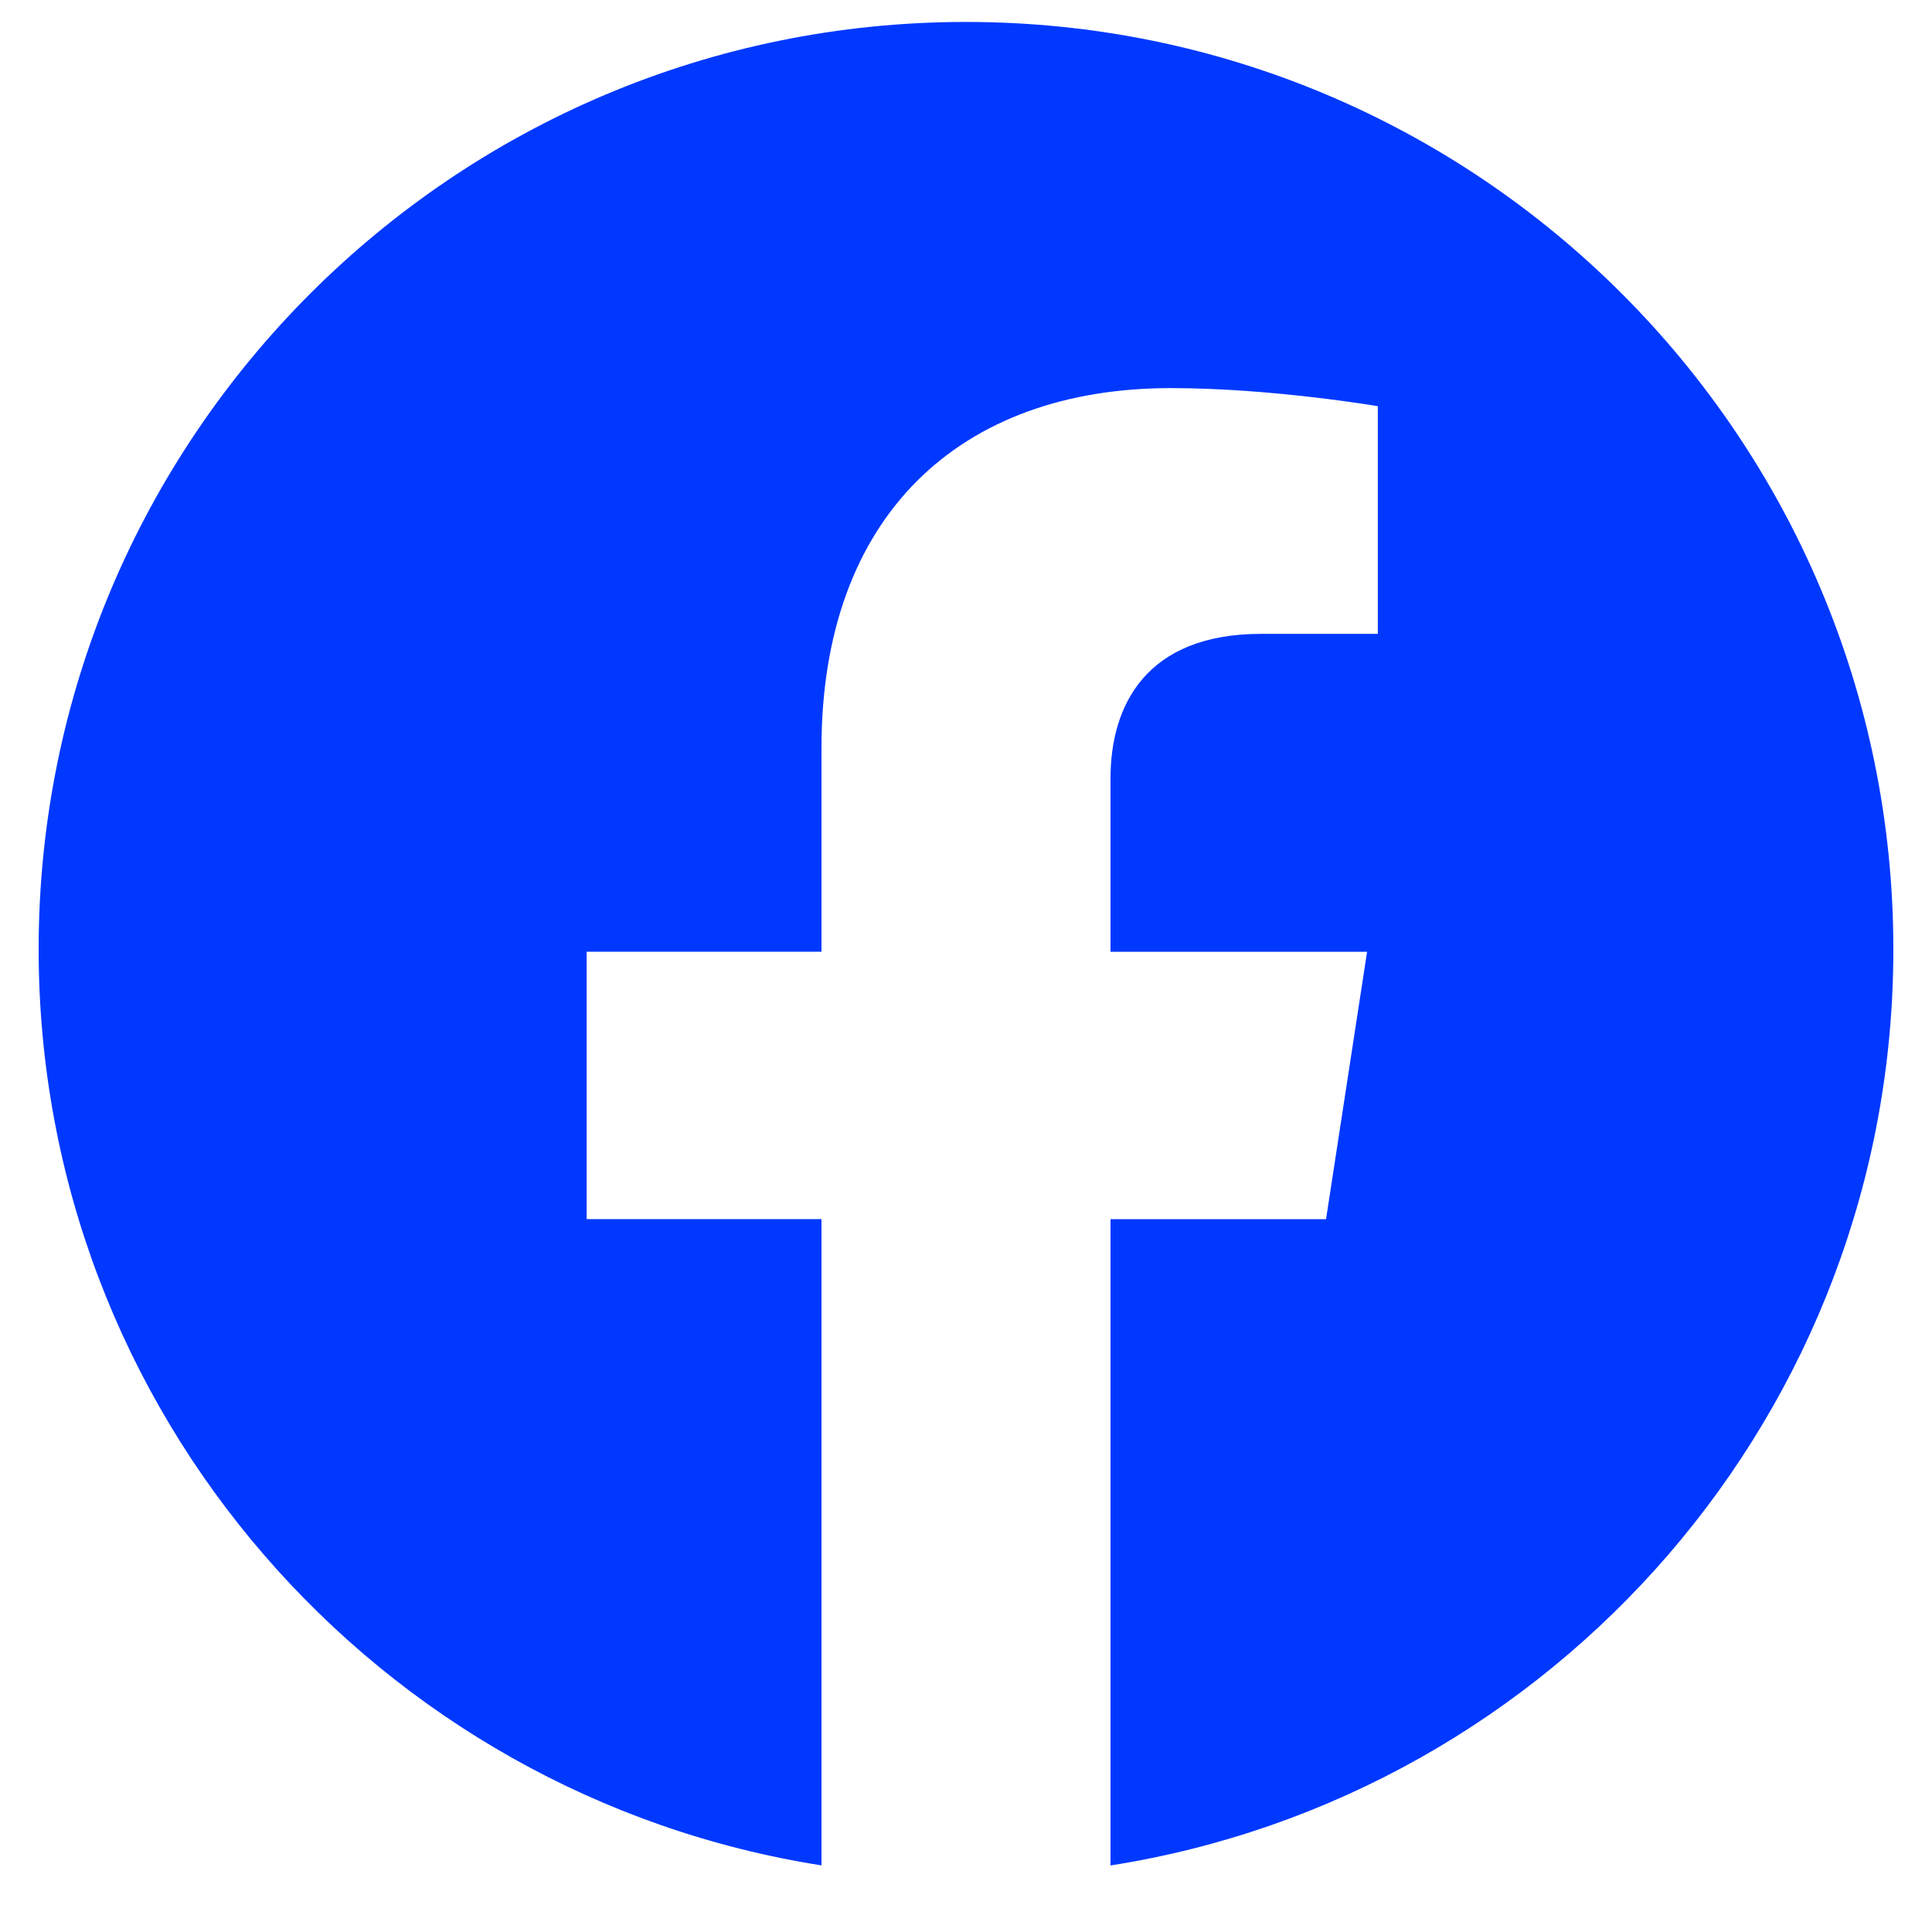 <svg xmlns="http://www.w3.org/2000/svg" width="25" height="25" viewBox="0 0 25 25" fill="none">
  <g clip-path="url(#clip0_508_81846)">
    <path d="M24.5 12.284C24.5 18.273 20.106 23.238 14.37 24.139V15.776H17.159L17.69 12.316H14.37V10.071C14.37 9.124 14.834 8.202 16.32 8.202H17.829V5.256C17.829 5.256 16.459 5.022 15.15 5.022C12.416 5.022 10.63 6.679 10.63 9.678V12.315H7.591V15.775H10.63V24.138C4.895 23.236 0.5 18.272 0.5 12.284C0.5 5.657 5.873 0.284 12.5 0.284C19.127 0.284 24.5 5.656 24.5 12.284Z" fill="#0038FF"/>
  </g>
  <defs>
    <clipPath id="clip0_508_81846">
      <rect width="24" height="24" fill="white" transform="translate(0.5 0.211)"/>
    </clipPath>
  </defs>
</svg>